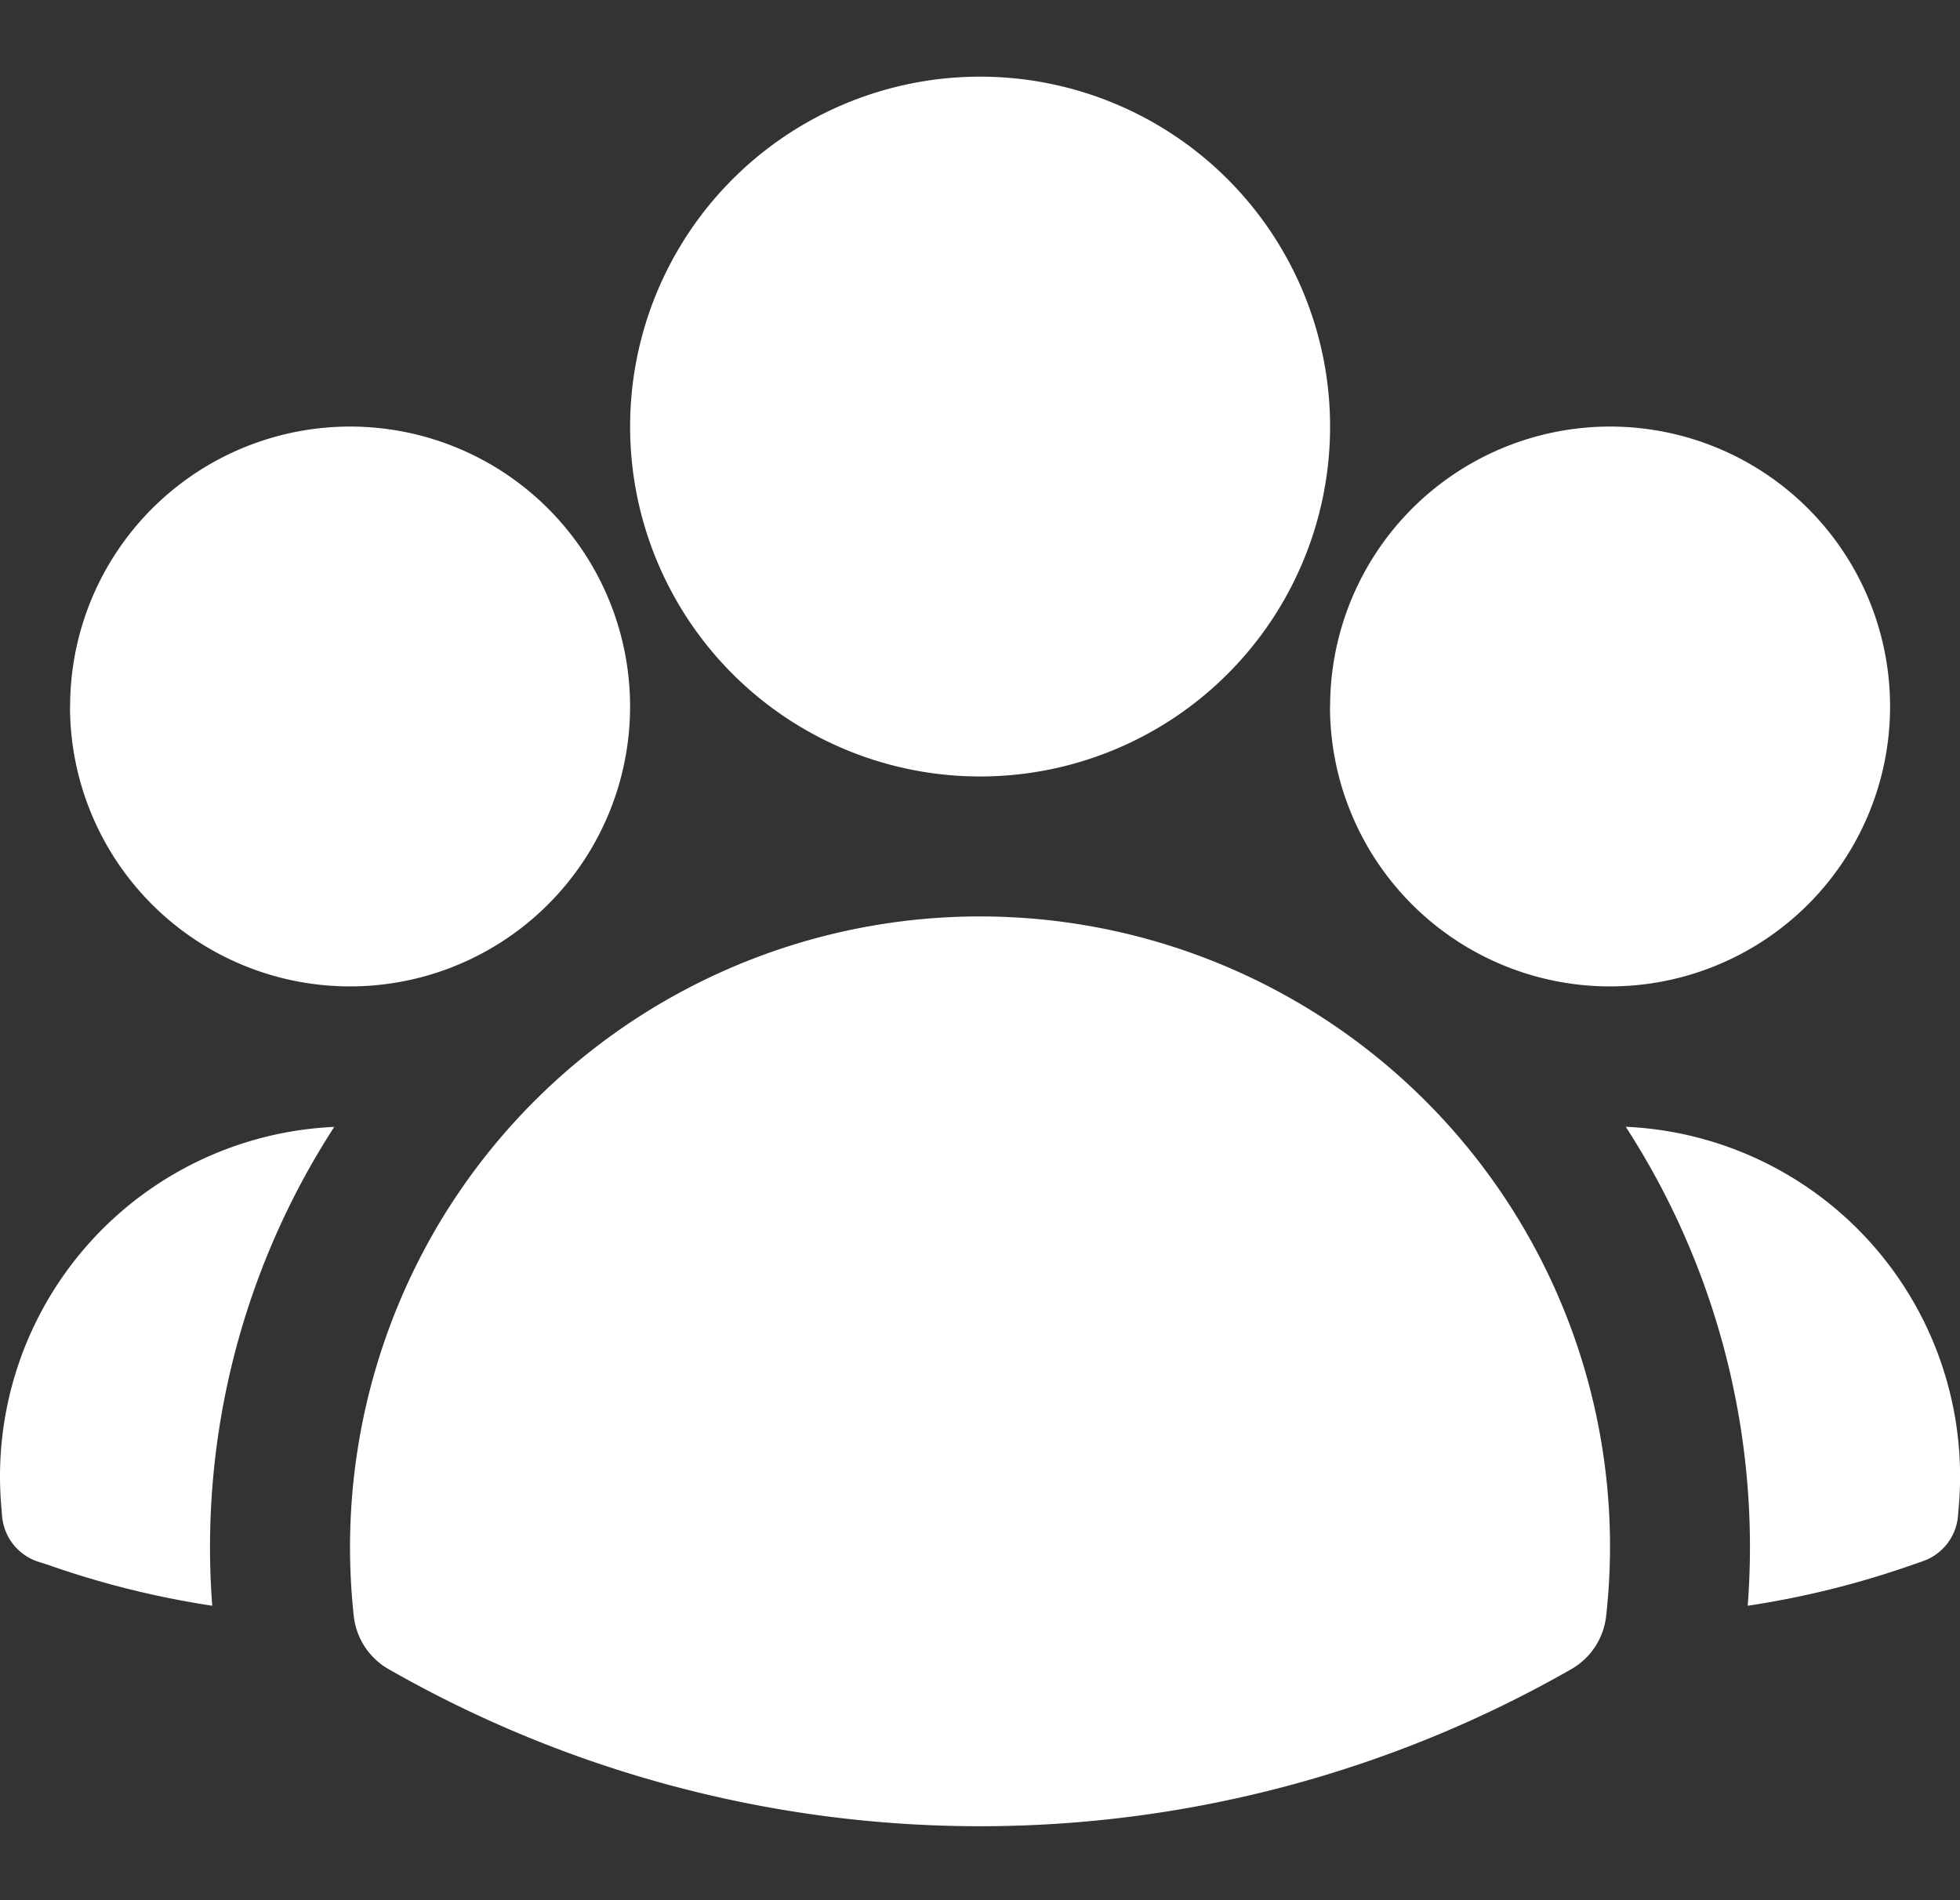 <?xml version="1.0" encoding="UTF-8"?>
<svg xmlns="http://www.w3.org/2000/svg" width="48.465" height="47" viewBox="0 0 48.465 47">
  <rect x="0" y="0" width="48.465" height="47" fill="#333333" stroke="none"/>
  <g id="Group_729" data-name="Group 729" transform="translate(0 -0.245)">
    <rect id="Rectangle_14" data-name="Rectangle 14" width="48" height="47" transform="translate(0.191 0.245)" fill="none"></rect>
    <g id="Group_205" data-name="Group 205" transform="translate(0 2.141)">
      <path id="Path_45" data-name="Path 45" d="M16.1,11.654a8.654,8.654,0,1,1,8.654,8.654A8.654,8.654,0,0,1,16.1,11.654Zm17.309,6.923A6.923,6.923,0,1,1,40.329,25.5a6.923,6.923,0,0,1-6.923-6.923Zm-31.156,0A6.923,6.923,0,1,1,9.173,25.5,6.923,6.923,0,0,1,2.25,18.578Zm9.37,12.386A15.578,15.578,0,0,1,40.234,41.074a1.731,1.731,0,0,1-.859,1.311,29.46,29.46,0,0,1-29.249,0,1.731,1.731,0,0,1-.859-1.311A15.663,15.663,0,0,1,11.62,30.966Z" transform="translate(-0.519 -3)" fill="#fff" fill-rule="evenodd"></path>
      <path id="Path_46" data-name="Path 46" d="M9.767,14.254A19.125,19.125,0,0,0,6.748,26.1a22.356,22.356,0,0,1-4.071-1.015L2.412,25a1.3,1.3,0,0,1-.861-1.124l-.023-.279a8.654,8.654,0,0,1,8.239-9.34ZM44.716,26.1A19.125,19.125,0,0,0,41.7,14.254a8.654,8.654,0,0,1,8.239,9.34l-.023.279a1.3,1.3,0,0,1-.861,1.122l-.265.092A22.219,22.219,0,0,1,44.716,26.1Z" transform="translate(-1.5 11.718)" fill="#fff"></path>
    </g>
  </g>
</svg>
